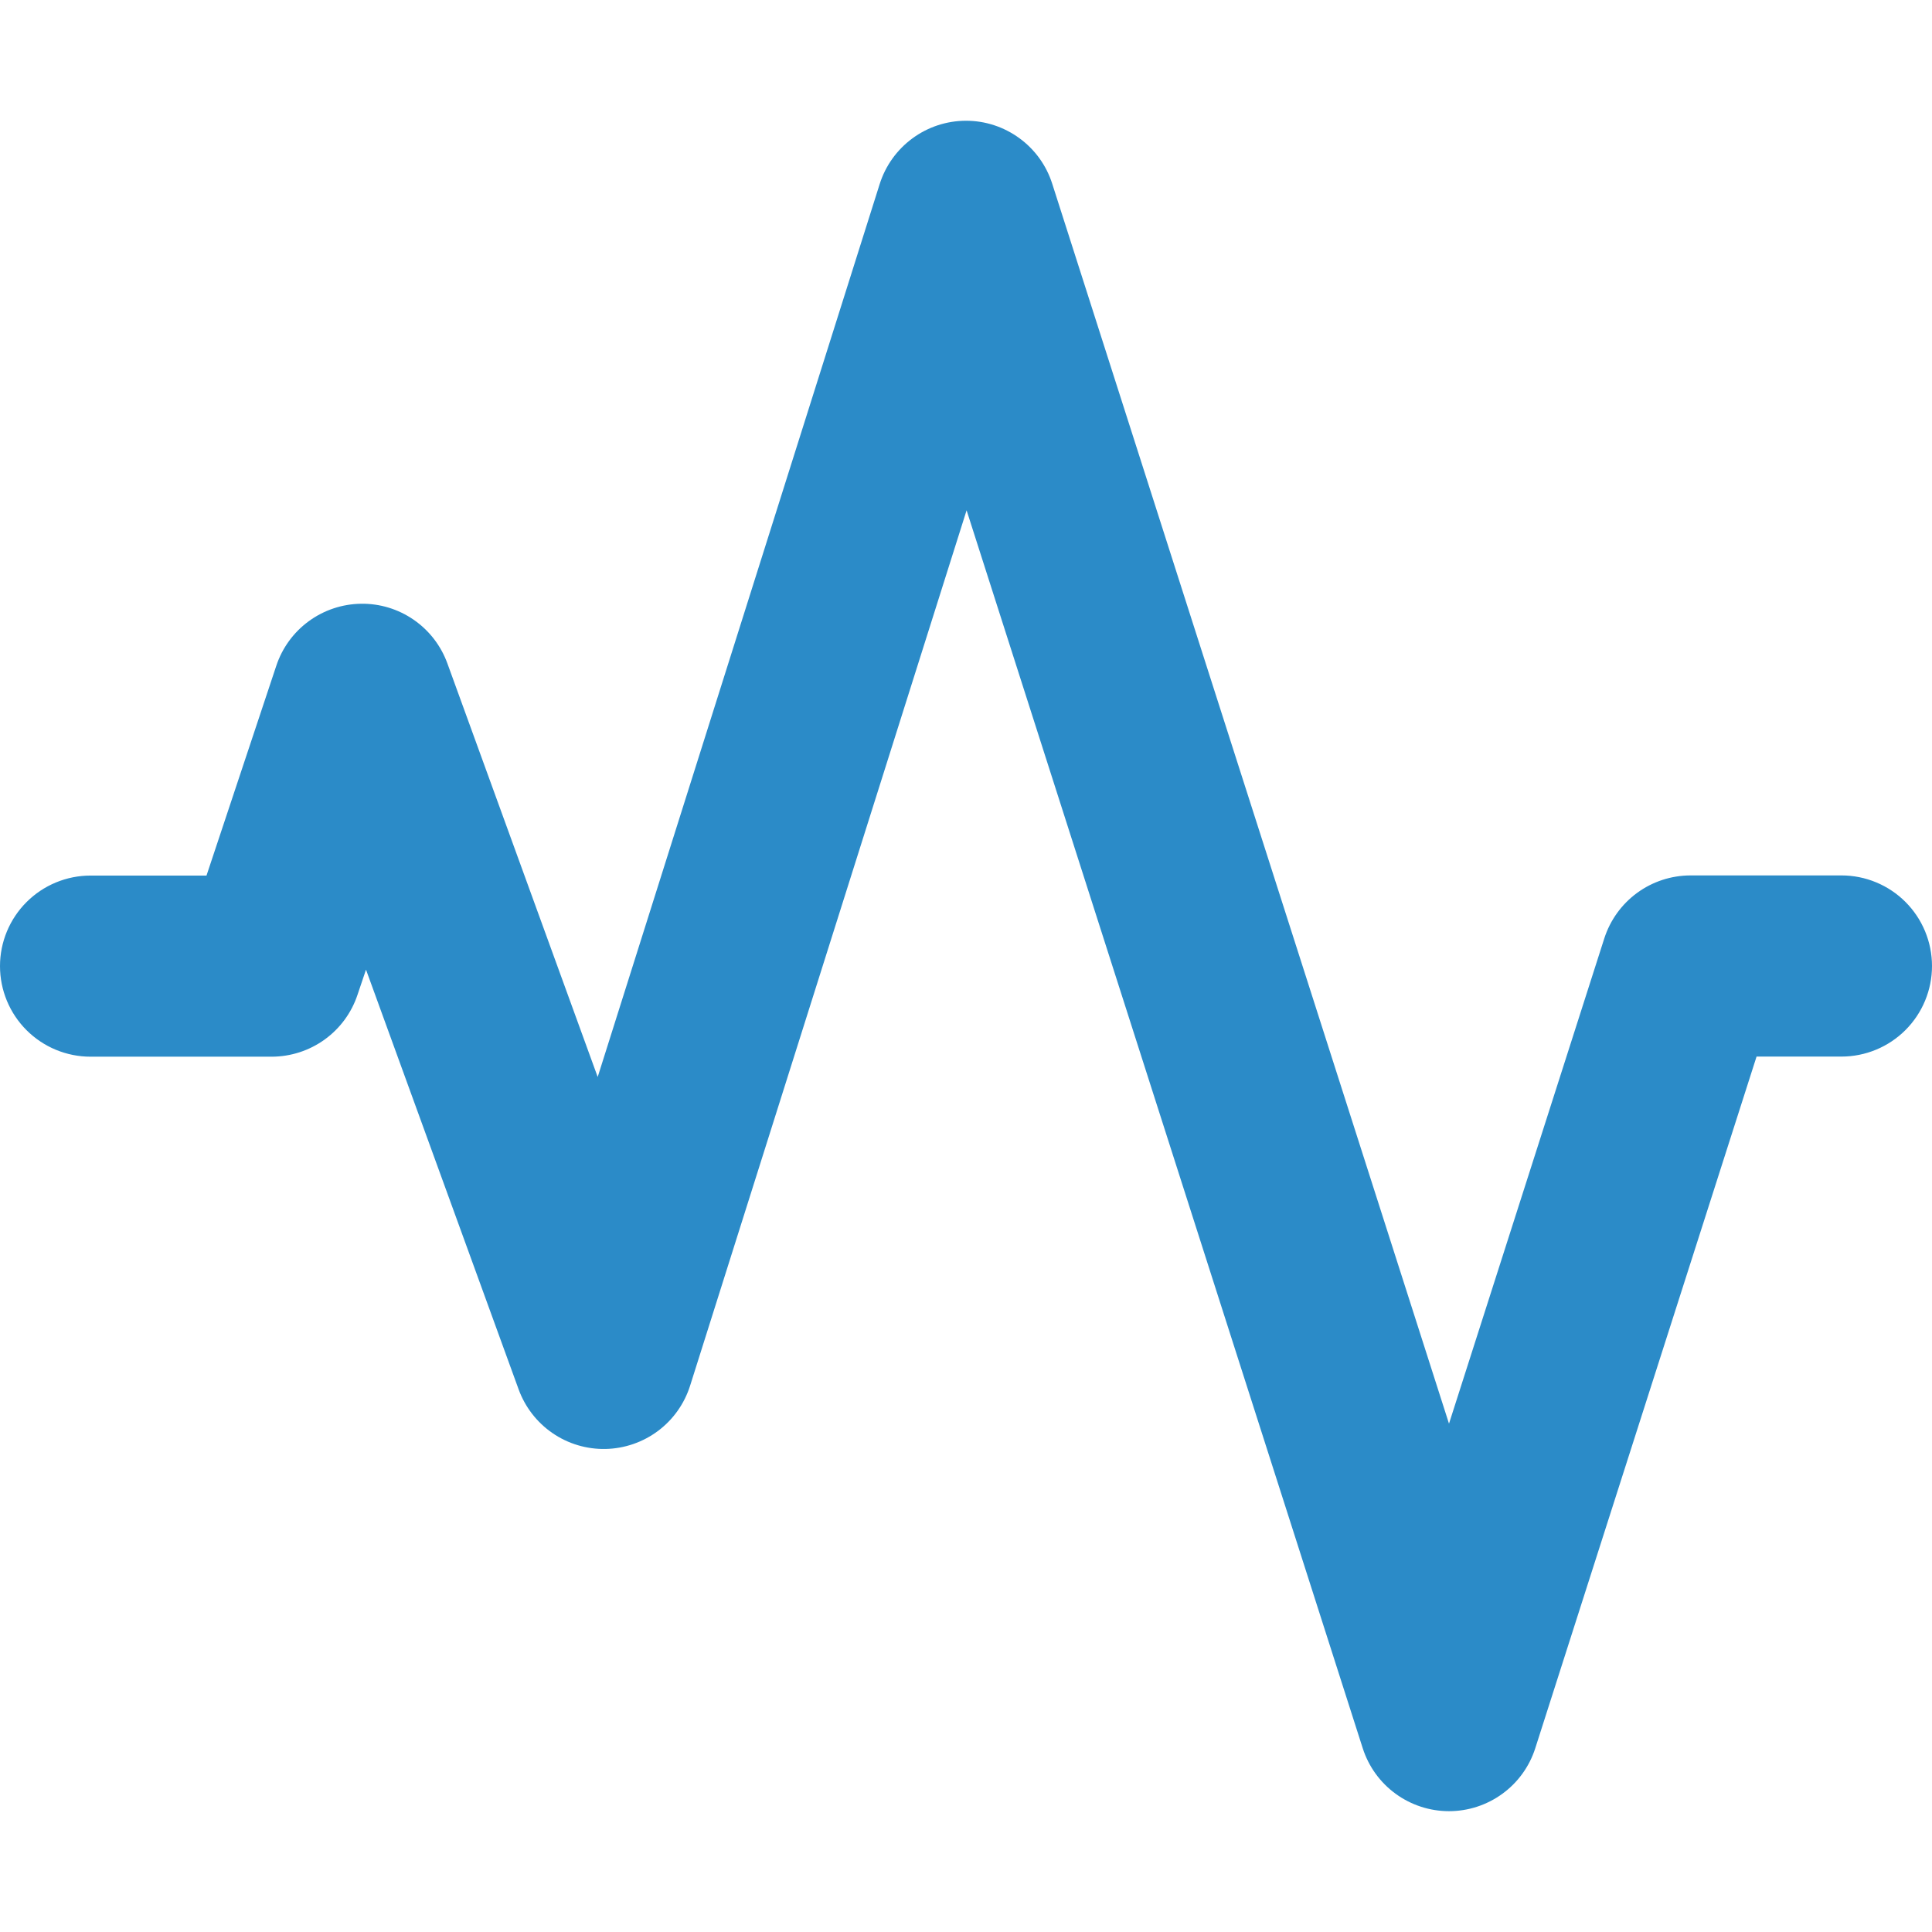 <svg width="52" height="52" viewBox="0 0 52 52" fill="none" xmlns="http://www.w3.org/2000/svg">
<path fill-rule="evenodd" clip-rule="evenodd" d="M25.997 3.25C26.514 3.249 27.017 3.413 27.435 3.718C27.853 4.022 28.163 4.451 28.32 4.943L39 38.318L43.179 25.259C43.337 24.767 43.646 24.337 44.063 24.032C44.48 23.727 44.983 23.563 45.5 23.562H49.562C50.209 23.562 50.829 23.819 51.286 24.276C51.743 24.733 52 25.354 52 26C52 26.646 51.743 27.267 51.286 27.724C50.829 28.181 50.209 28.438 49.562 28.438H47.278L41.321 47.057C41.163 47.548 40.853 47.977 40.436 48.28C40.019 48.584 39.516 48.748 39 48.748C38.484 48.748 37.981 48.584 37.564 48.28C37.147 47.977 36.837 47.548 36.679 47.057L26.016 13.735L18.574 37.297C18.42 37.782 18.119 38.208 17.711 38.513C17.303 38.818 16.81 38.988 16.301 38.999C15.792 39.01 15.292 38.861 14.872 38.573C14.452 38.285 14.133 37.873 13.959 37.395L9.851 26.098L9.623 26.773C9.462 27.259 9.152 27.681 8.737 27.98C8.322 28.279 7.824 28.44 7.312 28.441H2.438C1.791 28.441 1.171 28.184 0.714 27.727C0.257 27.27 0 26.65 0 26.003C0 25.357 0.257 24.737 0.714 24.28C1.171 23.823 1.791 23.566 2.438 23.566H5.558L7.436 17.921C7.595 17.44 7.9 17.02 8.309 16.721C8.717 16.422 9.209 16.257 9.716 16.25C10.222 16.242 10.718 16.393 11.135 16.681C11.552 16.969 11.868 17.379 12.041 17.855L16.087 28.987L23.676 4.956C23.832 4.462 24.14 4.031 24.558 3.724C24.975 3.417 25.479 3.251 25.997 3.25Z" fill="#2B8BC8"/>
</svg>

